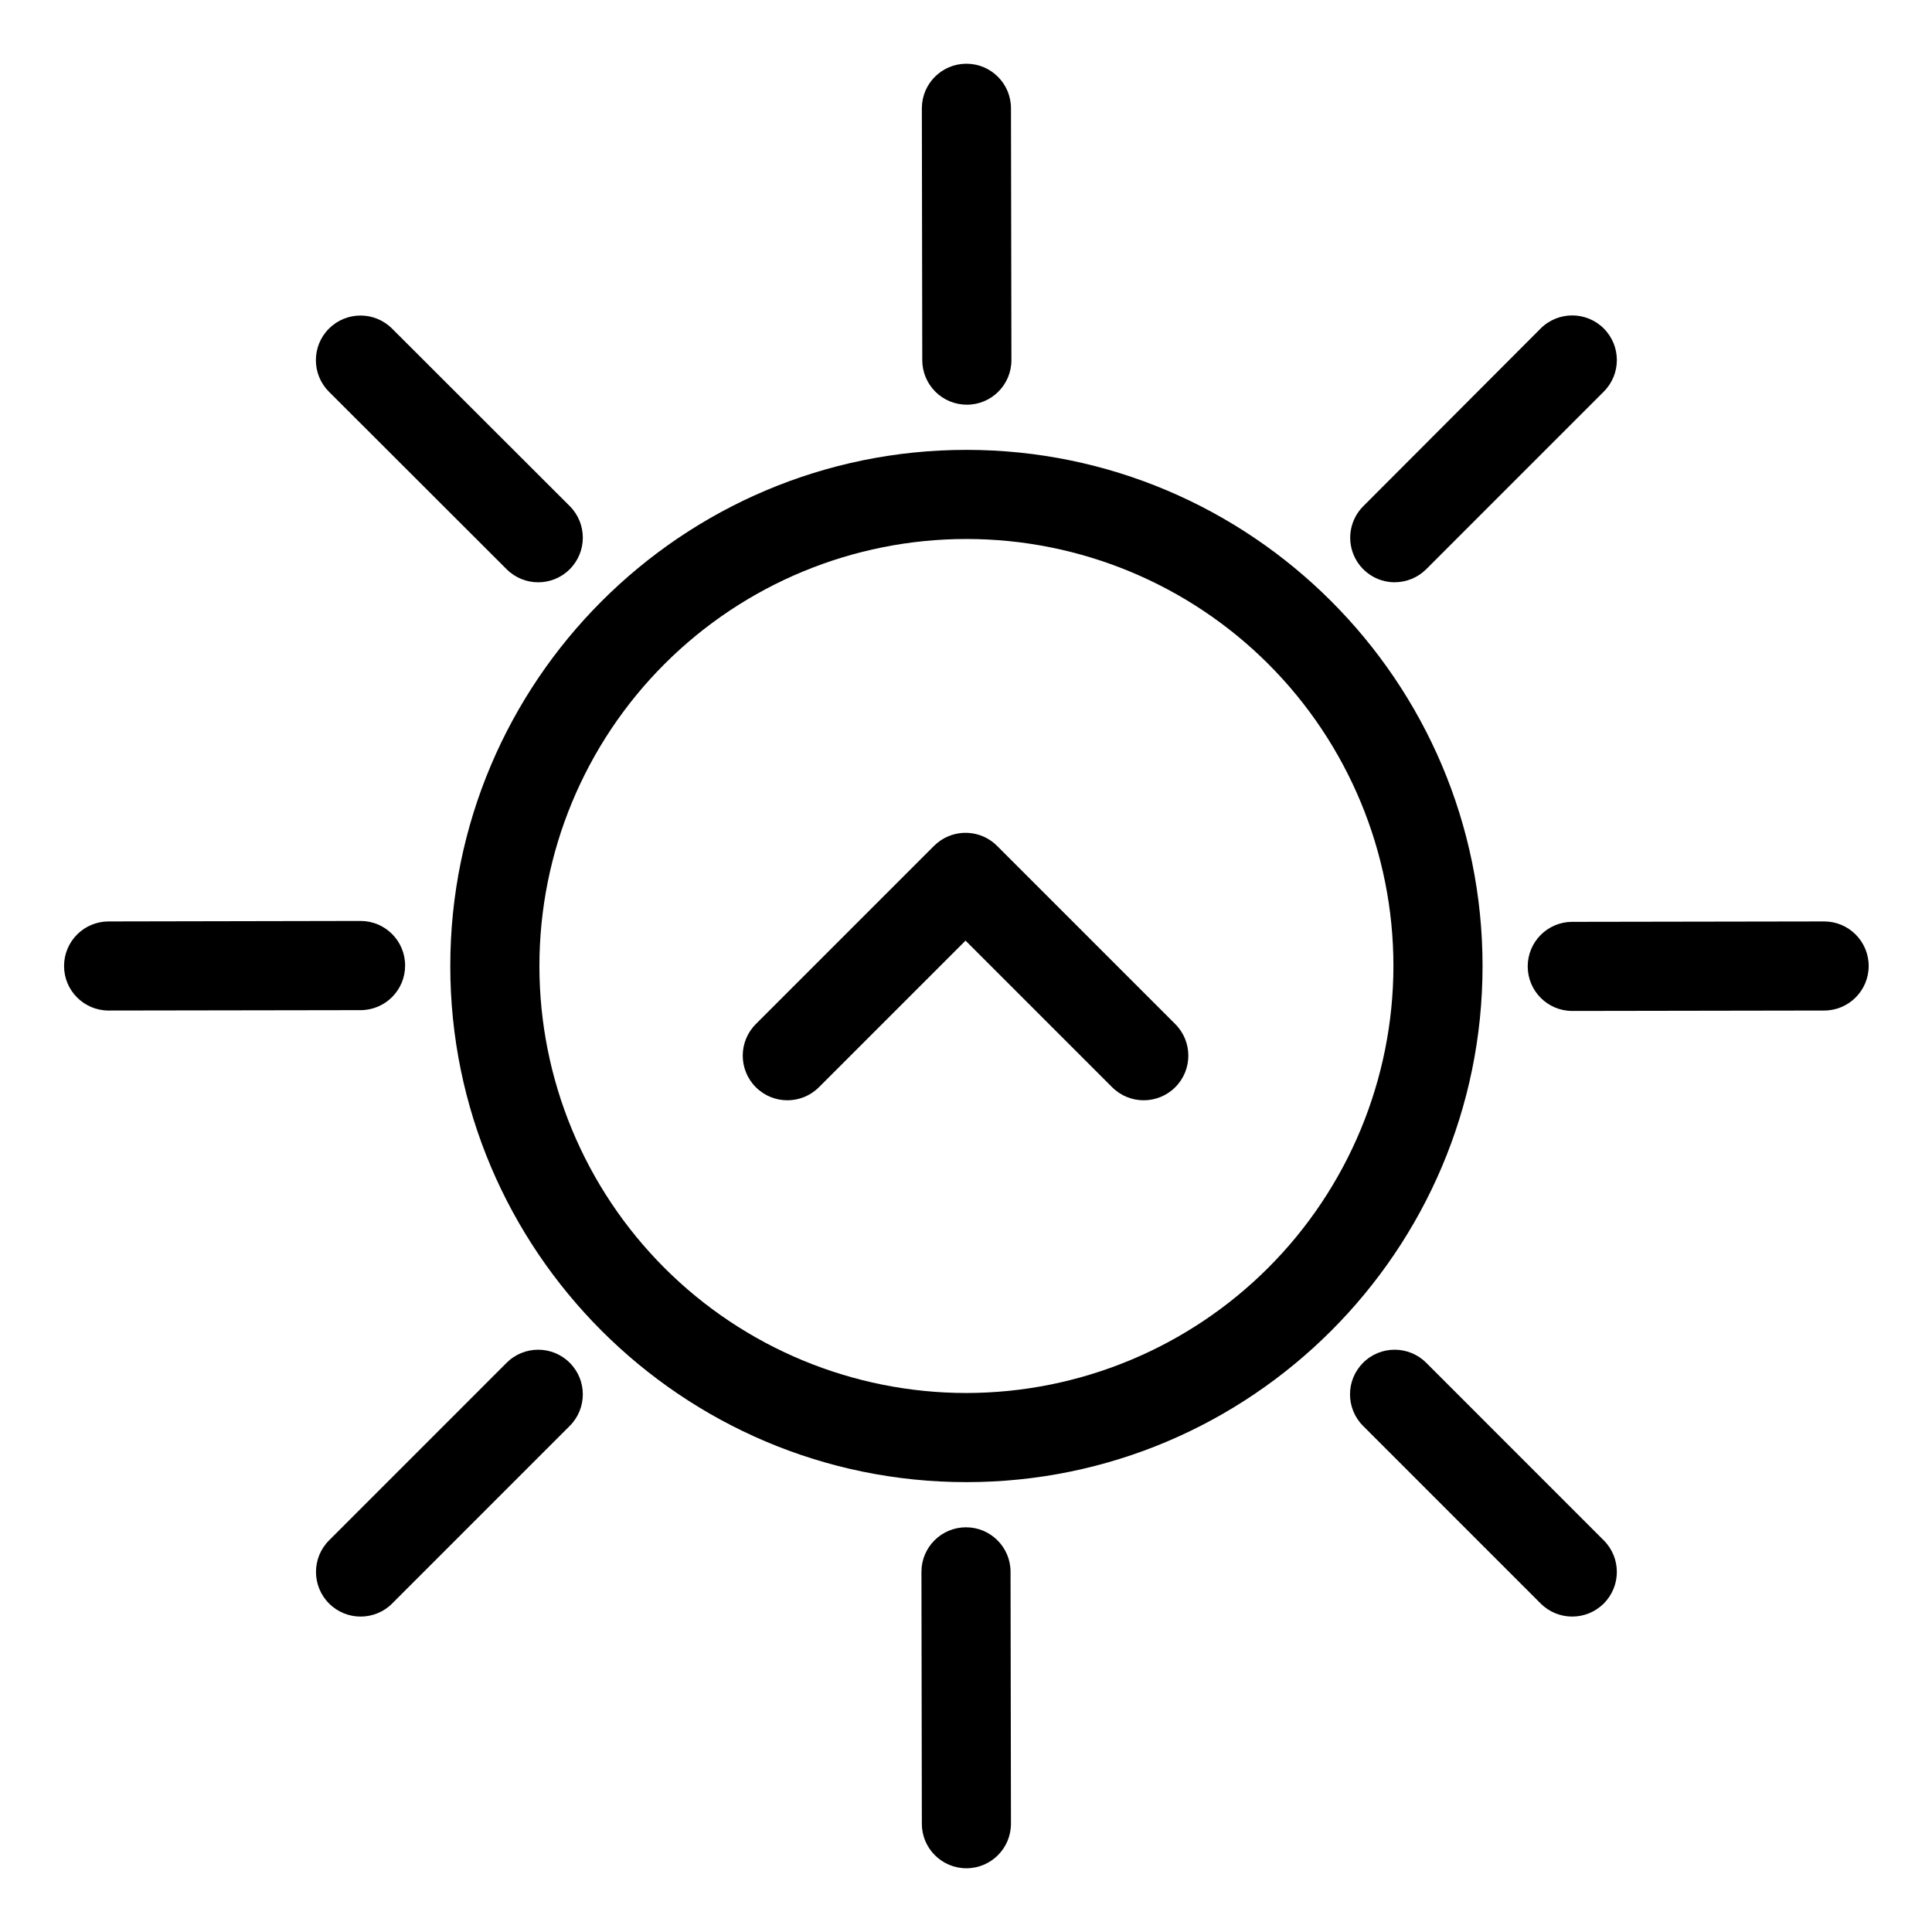 <?xml version="1.0" encoding="UTF-8"?>
<!-- Uploaded to: SVG Repo, www.svgrepo.com, Generator: SVG Repo Mixer Tools -->
<svg fill="#000000" width="800px" height="800px" version="1.1" viewBox="144 144 512 512" xmlns="http://www.w3.org/2000/svg">
 <g>
  <path d="m400.11 263.22c-75.414 0-136.78 61.363-136.78 136.78s61.363 136.78 136.78 136.78c75.414 0 136.78-61.363 136.78-136.78s-61.352-136.78-136.78-136.78zm0 249.94c-30.012 0-58.793-11.922-80.016-33.145s-33.145-50.004-33.145-80.016 11.922-58.797 33.145-80.02c21.223-21.219 50.004-33.141 80.016-33.141s58.797 11.922 80.02 33.141c21.219 21.223 33.141 50.008 33.141 80.02-0.031 30-11.965 58.762-33.18 79.977-21.215 21.215-49.977 33.148-79.98 33.184z"/>
  <path d="m400.23 251.25c6.519 0 11.805-5.285 11.805-11.809l-0.117-66.742c0-6.523-5.285-11.809-11.809-11.809-6.519 0-11.809 5.285-11.809 11.809l0.109 66.746v-0.004c0 3.133 1.246 6.141 3.461 8.355 2.219 2.215 5.223 3.457 8.359 3.453z"/>
  <path d="m251.36 399.87c0-6.523-5.285-11.809-11.809-11.809l-66.766 0.129c-6.519 0-11.809 5.285-11.809 11.809 0 6.519 5.289 11.805 11.809 11.805l66.824-0.105c6.508-0.035 11.762-5.324 11.75-11.828z"/>
  <path d="m400 548.75c-6.523 0-11.809 5.285-11.809 11.809l0.109 66.746h-0.004c0 6.519 5.289 11.805 11.809 11.805 6.523 0 11.809-5.285 11.809-11.805l-0.109-66.766c-0.008-6.516-5.293-11.789-11.805-11.789z"/>
  <path d="m627.41 388.19-66.746 0.109 0.004-0.004c-6.523 0-11.809 5.289-11.809 11.809 0 6.523 5.285 11.809 11.809 11.809l66.746-0.109h-0.004c6.523 0 11.809-5.285 11.809-11.805 0-6.523-5.285-11.809-11.809-11.809z"/>
  <path d="m278.26 294.85c4.621 4.621 12.109 4.621 16.727 0 4.621-4.617 4.621-12.109 0-16.727l-47.082-47.035c-4.621-4.621-12.109-4.621-16.73 0-4.617 4.617-4.617 12.105 0 16.727z"/>
  <path d="m278.26 505.15-47.055 47.066c-4.621 4.617-4.621 12.109 0 16.727 4.617 4.621 12.109 4.621 16.727 0l47.055-47.066v0.004c4.621-4.621 4.621-12.109 0-16.73-4.617-4.617-12.105-4.617-16.727 0z"/>
  <path d="m521.96 505.15c-4.617-4.617-12.109-4.617-16.727 0-4.621 4.621-4.621 12.109 0 16.73l47.055 47.066v-0.004c4.617 4.621 12.109 4.621 16.727 0 4.621-4.617 4.621-12.109 0-16.727z"/>
  <path d="m513.61 298.3c3.129 0.004 6.137-1.238 8.352-3.453l47.055-47.066c4.621-4.617 4.621-12.105 0-16.727-4.617-4.617-12.109-4.617-16.727 0l-47.008 47.094c-3.379 3.379-4.391 8.461-2.562 12.875 1.828 4.414 6.141 7.293 10.918 7.289z"/>
  <path d="m408.23 368.16c-4.281-4.277-11.105-4.629-15.805-0.805-0.309 0.254-0.609 0.523-0.895 0.805l-47.23 47.23v0.004c-4.621 4.617-4.621 12.109 0 16.727 4.617 4.621 12.109 4.621 16.727 0l38.848-38.848 38.848 38.848h0.004c4.617 4.621 12.105 4.621 16.727 0 4.621-4.617 4.621-12.109 0-16.727z"/>
 </g>
</svg>